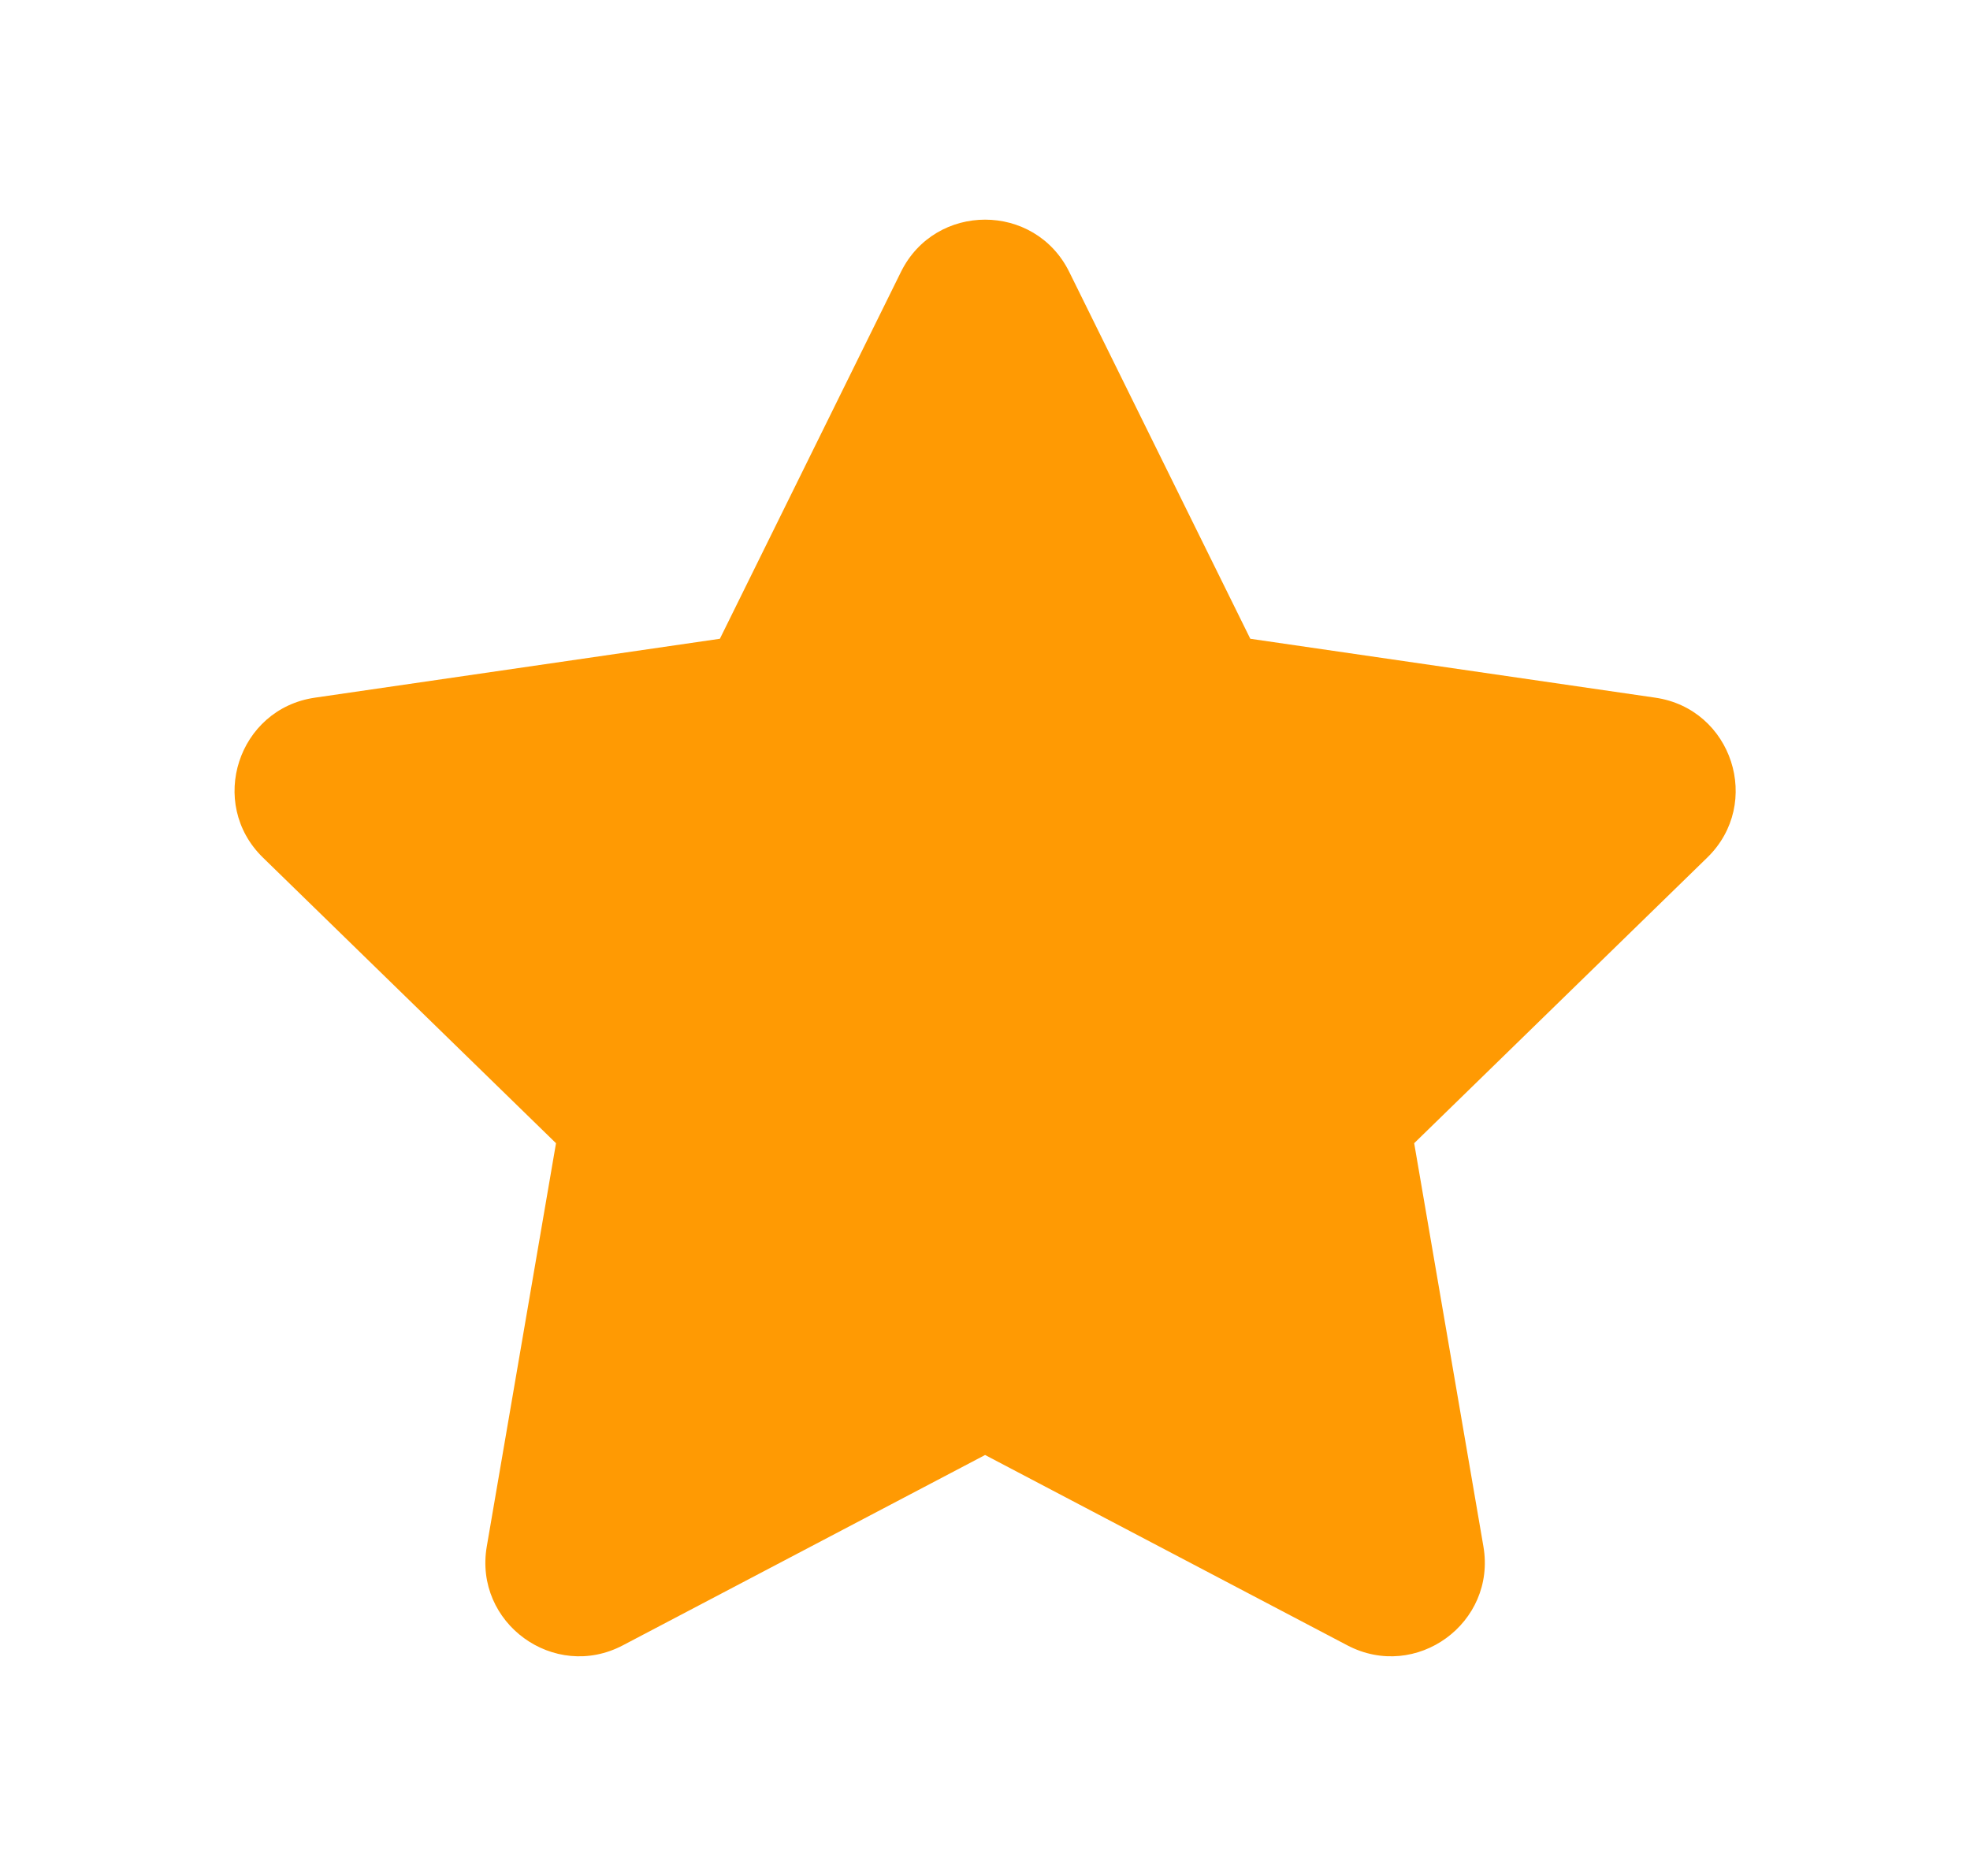 <svg
    width="21"
    height="20"
    viewBox="0 0 21 20"
    fill="none"
    xmlns="http://www.w3.org/2000/svg"
  >
    <path
      d="M9.604 2.899C9.971 2.156 11.031 2.156 11.398 2.899L13.328 6.81L17.645 7.438C18.465 7.557 18.793 8.565 18.199 9.143L15.075 12.188L15.813 16.487C15.953 17.304 15.096 17.927 14.362 17.541L10.501 15.512L6.64 17.541C5.907 17.927 5.049 17.304 5.189 16.487L5.927 12.188L2.803 9.143C2.21 8.565 2.537 7.557 3.357 7.438L7.674 6.81L9.604 2.899Z"
      fill="#FF9A03"
    />
  </svg>

